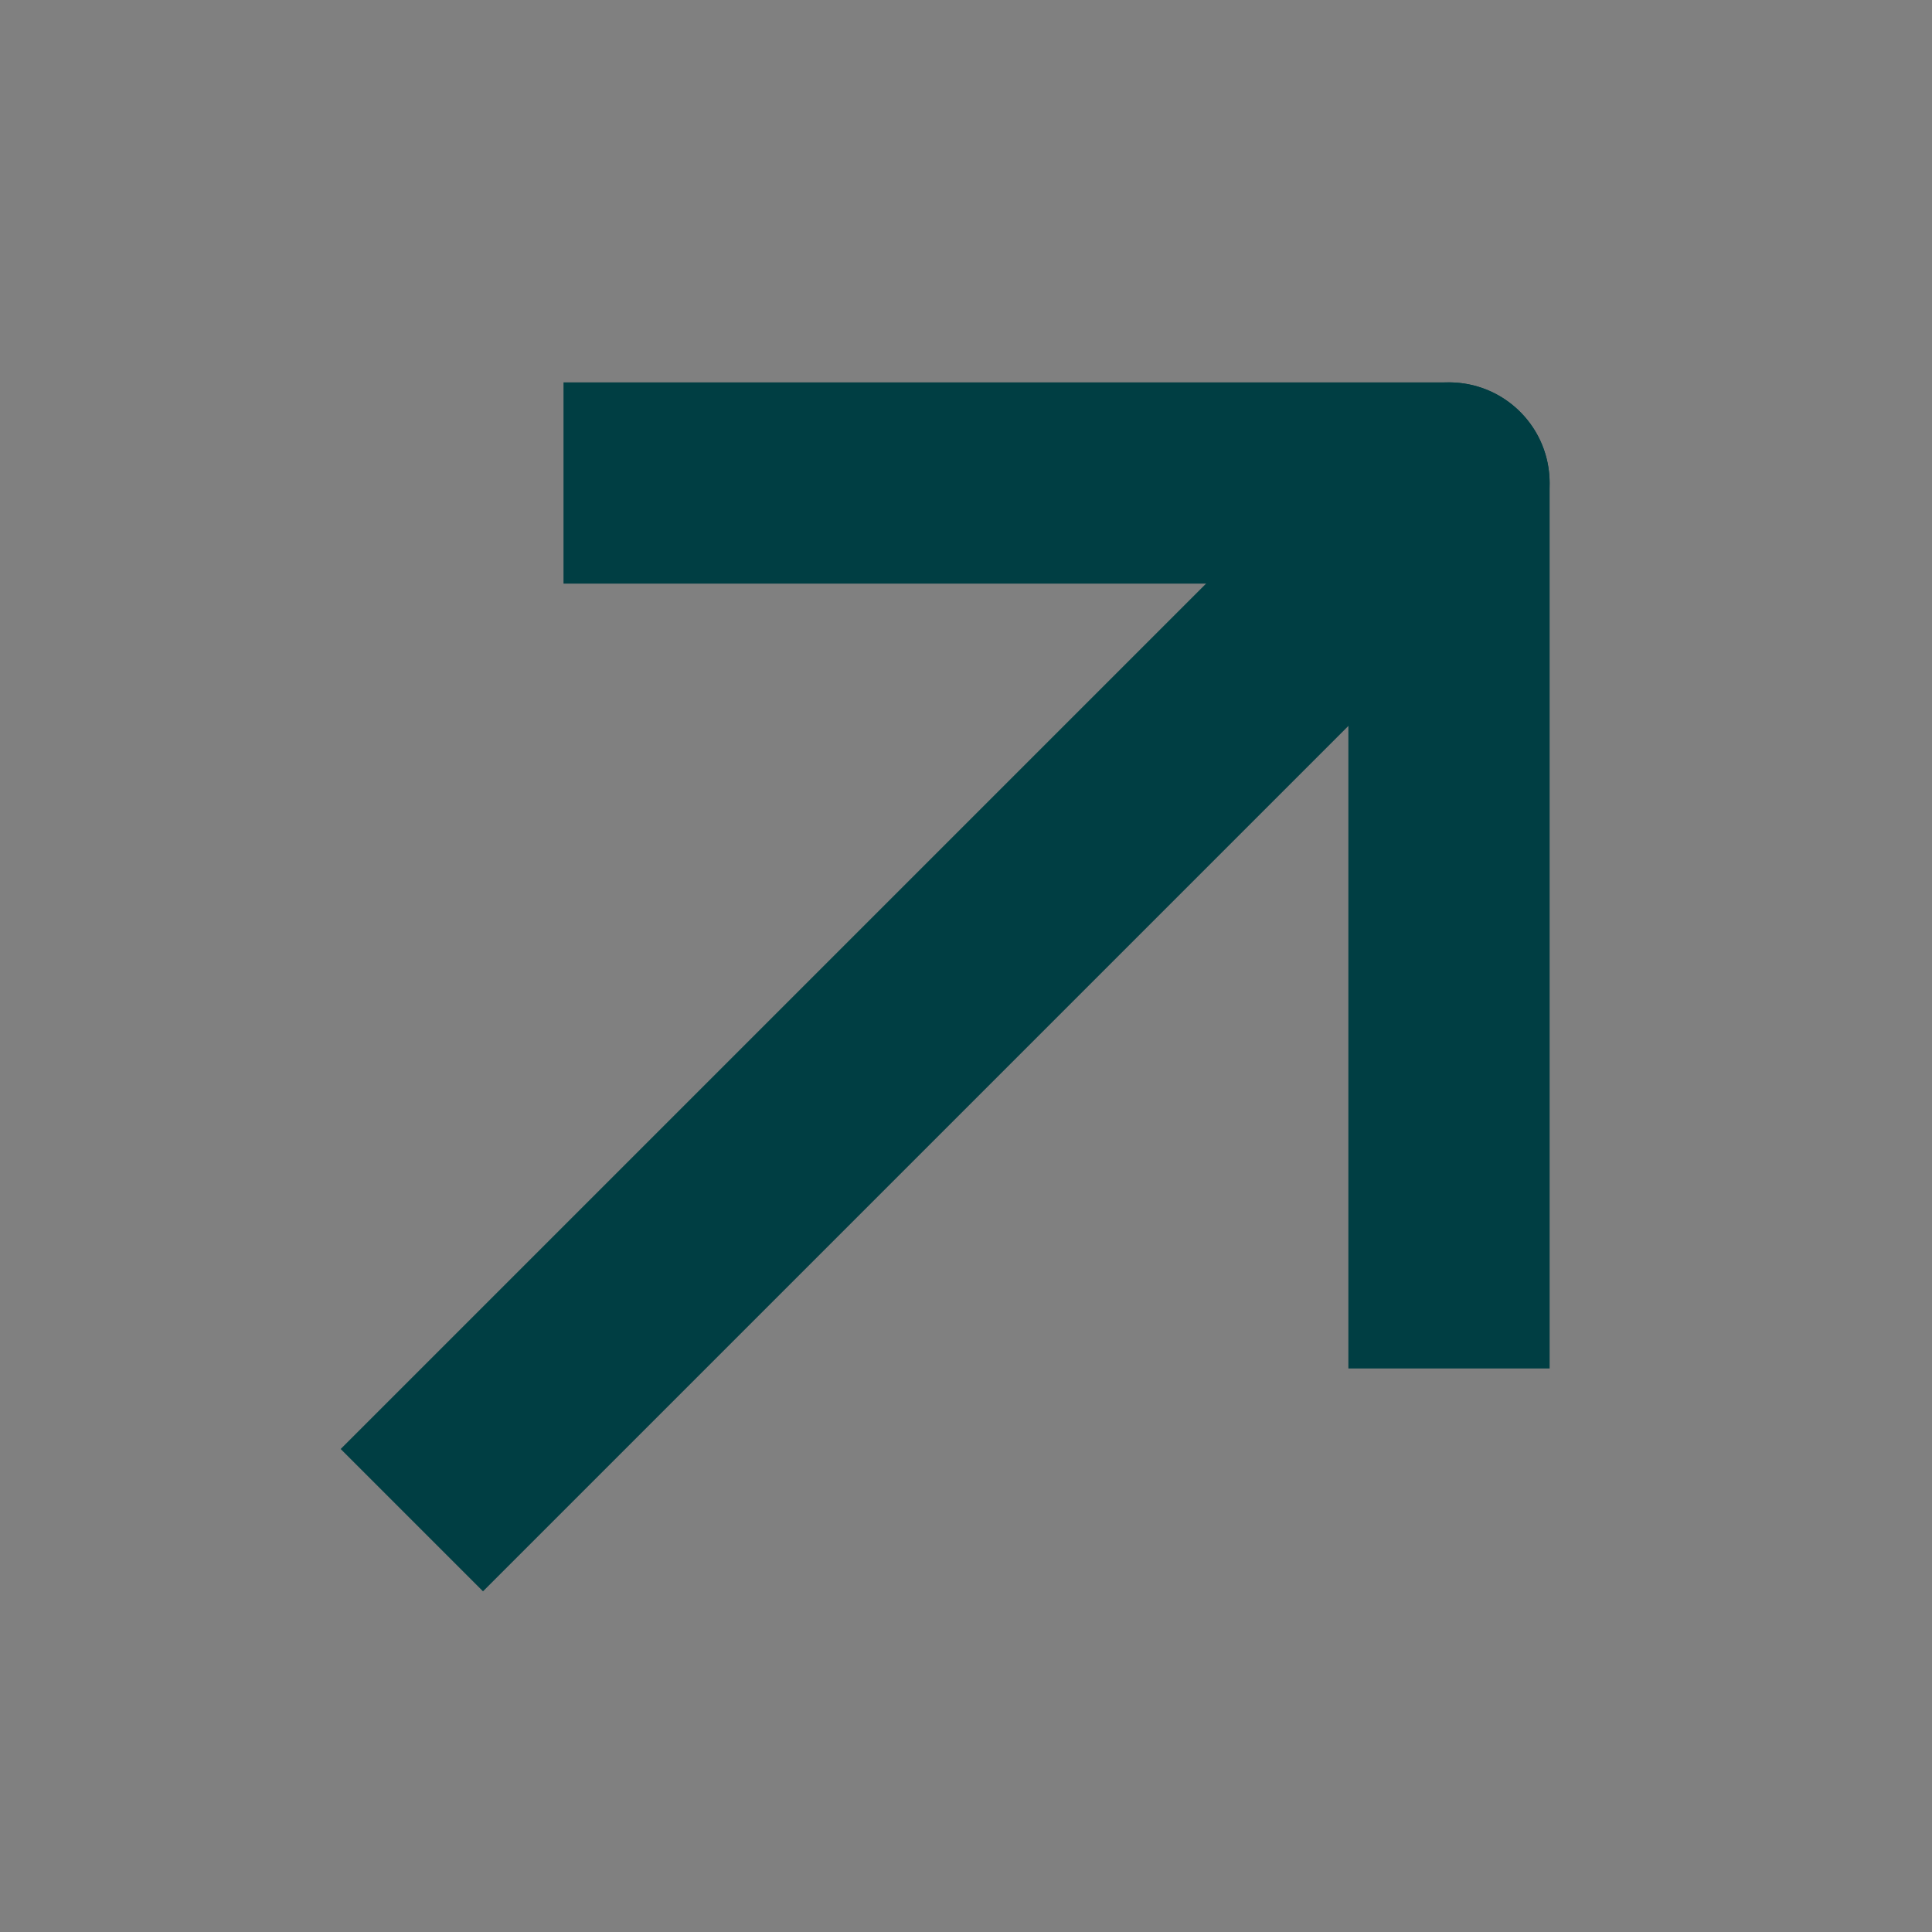 <svg width="24" height="24" viewBox="0 0 24 24" fill="none" xmlns="http://www.w3.org/2000/svg">
<rect x="0" y="0" width="24" height="24" fill="#808080" stroke="none"/>
<g clip-path="url(#clip0_2003_1393)">
<path fill-rule="evenodd" clip-rule="evenodd" d="M6 18L18 6L6 18Z" fill="white"/>
<path d="M5.116 17.116L4.232 18L6 19.768L6.884 18.884L5.116 17.116ZM18.884 6.884C19.372 6.396 19.372 5.604 18.884 5.116C18.396 4.628 17.604 4.628 17.116 5.116L18.884 6.884ZM6.884 18.884L18.884 6.884L17.116 5.116L5.116 17.116L6.884 18.884Z" fill="#003E43"/>
<path d="M8.25 6H18V15.75" stroke="#003E43" stroke-width="2.5" stroke-linecap="square" stroke-linejoin="round"/>
</g>
<defs>
<clipPath id="clip0_2003_1393">
<rect width="24" height="24" fill="white"/>
</clipPath>
</defs>
</svg>
